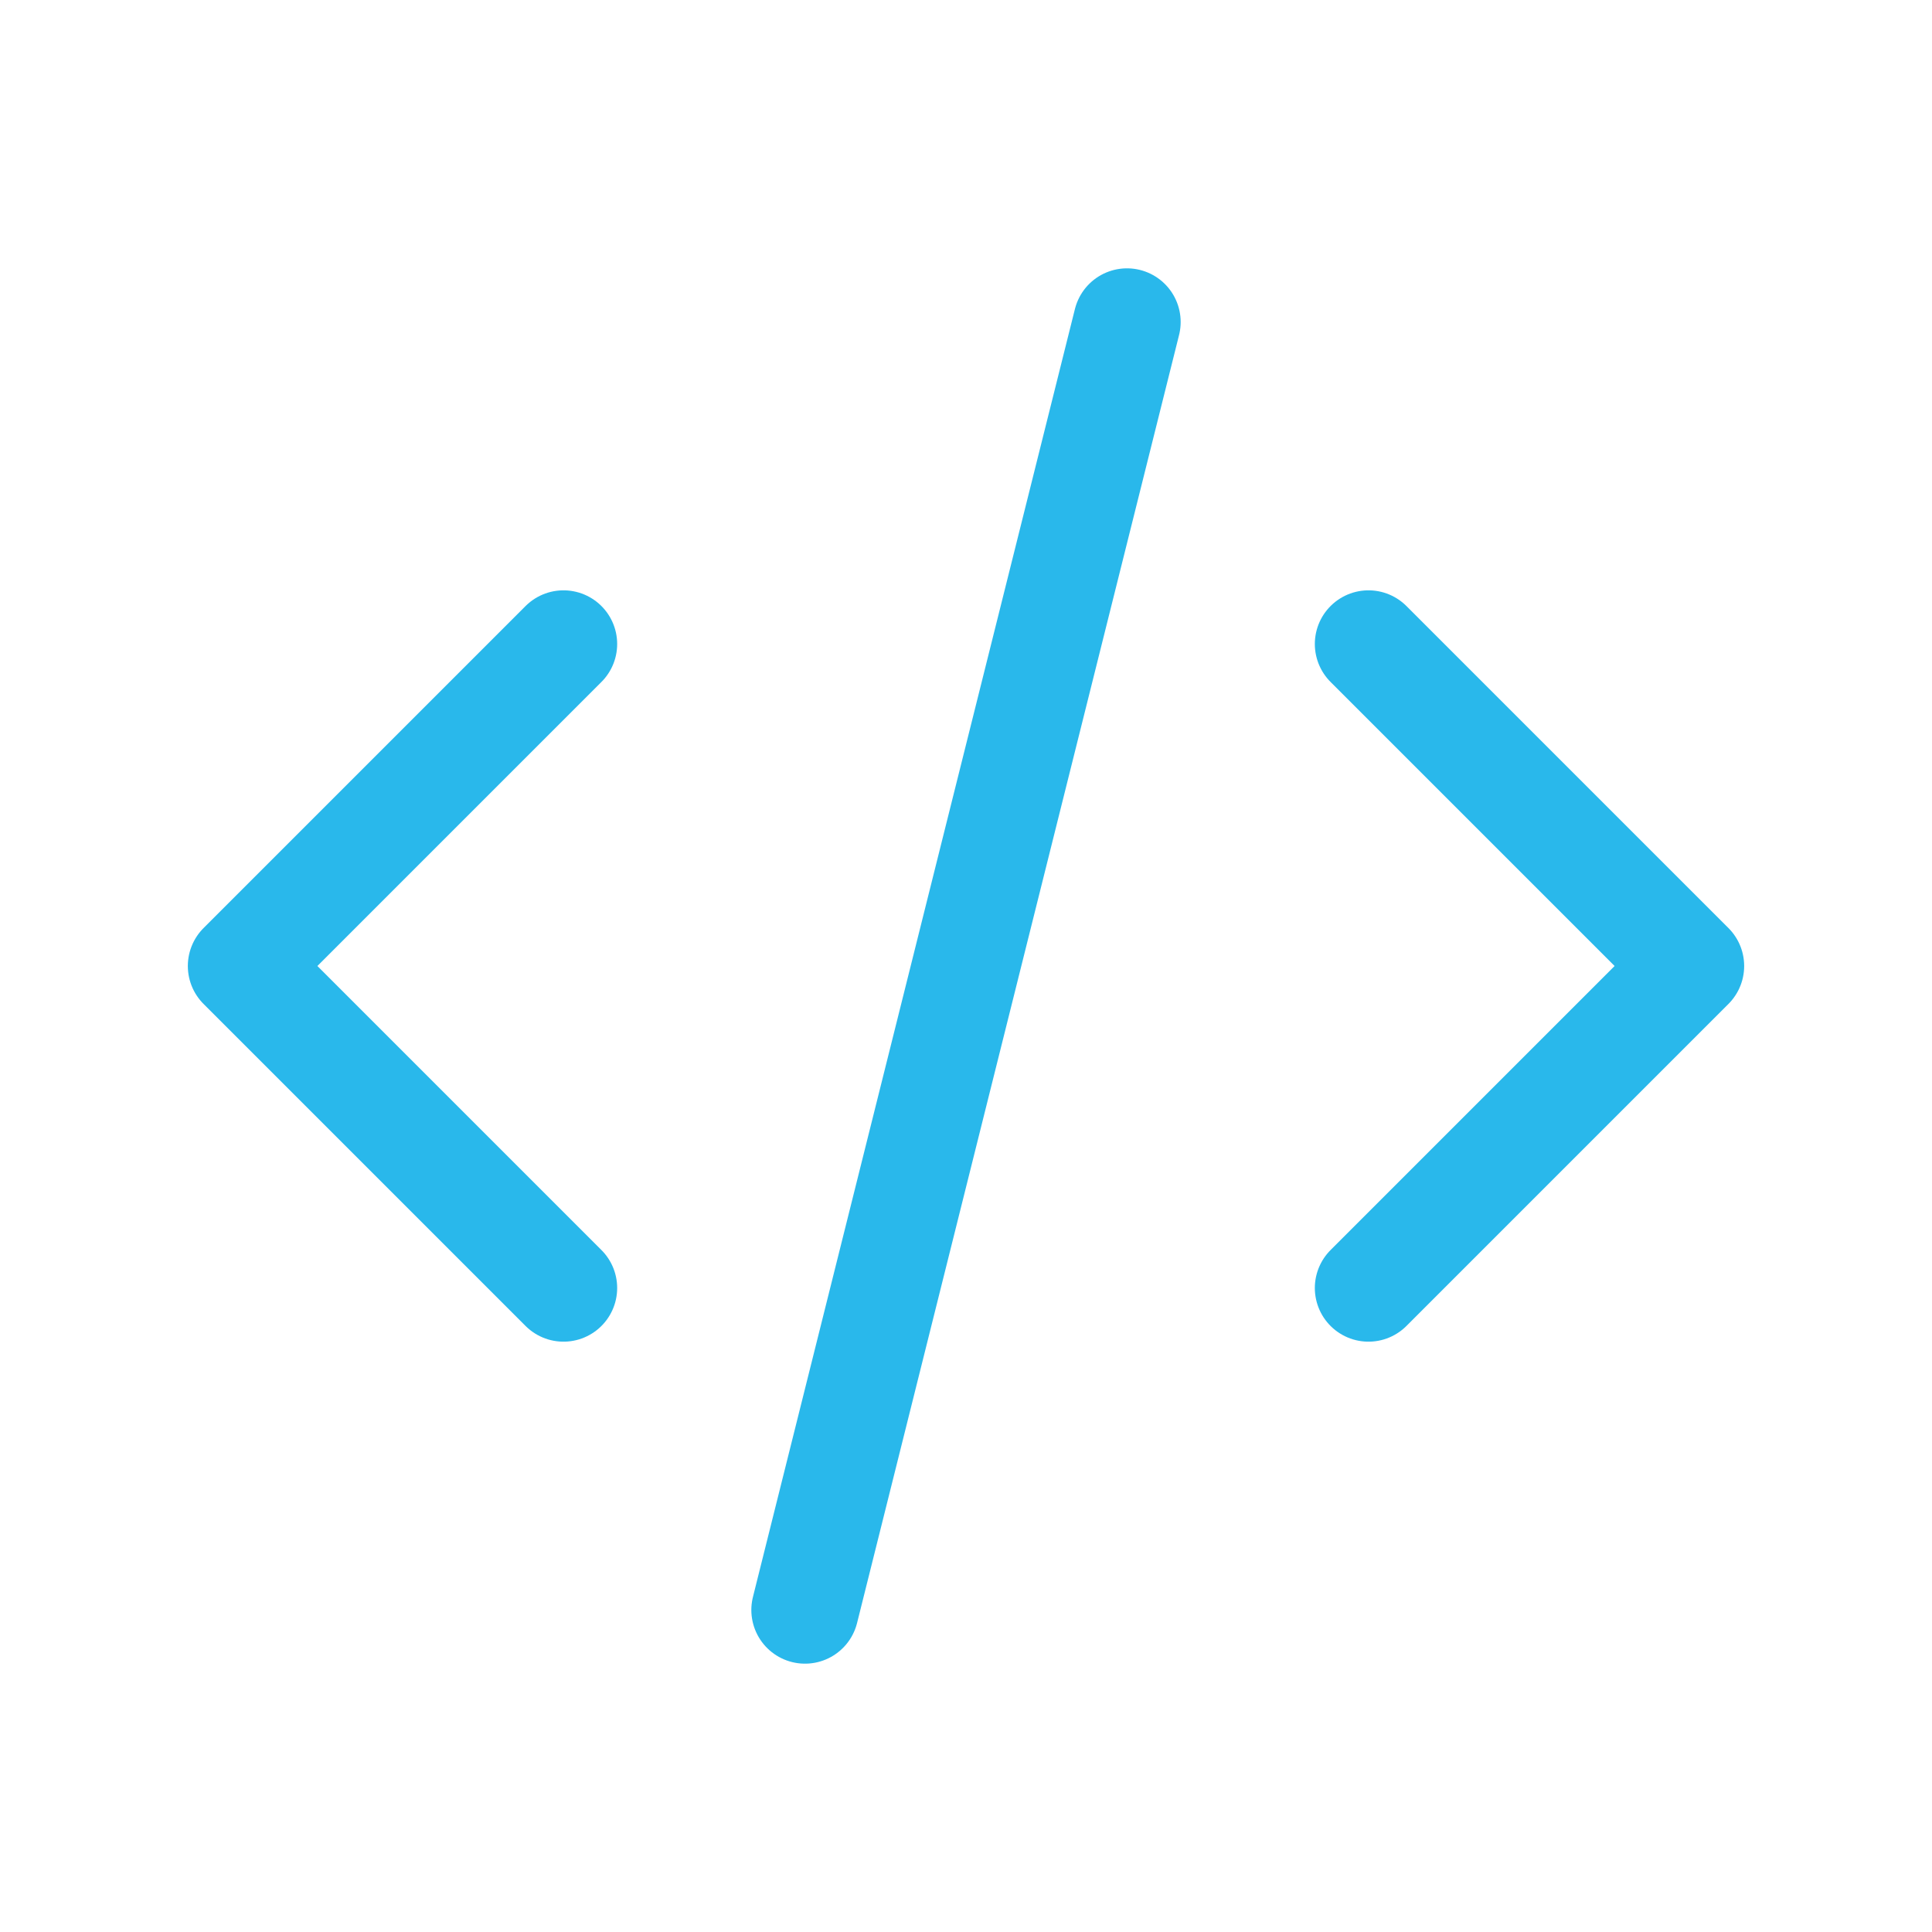 <svg width="36" height="36" viewBox="0 0 36 36" fill="none" xmlns="http://www.w3.org/2000/svg">
<g clip-path="url(#clip0_22_2757)">
<mask id="mask0_22_2757" style="mask-type:luminance" maskUnits="userSpaceOnUse" x="0" y="0" width="36" height="36">
<path d="M36 0H0V36H36V0Z" fill="white"/>
</mask>
<g mask="url(#mask0_22_2757)">
<path d="M10.5 12L4.5 18L10.5 24" stroke="#29B8EB" stroke-width="2" stroke-linecap="round" stroke-linejoin="round"/>
<path d="M25.5 12L31.5 18L25.5 24" stroke="#29B8EB" stroke-width="2" stroke-linecap="round" stroke-linejoin="round"/>
<path d="M21 6L15 30" stroke="#29B8EB" stroke-width="2" stroke-linecap="round" stroke-linejoin="round"/>
</g>
</g>
<defs>
<clipPath id="clip0_22_2757">
<rect width="36" height="36" fill="white"/>
</clipPath>
</defs>
</svg>
